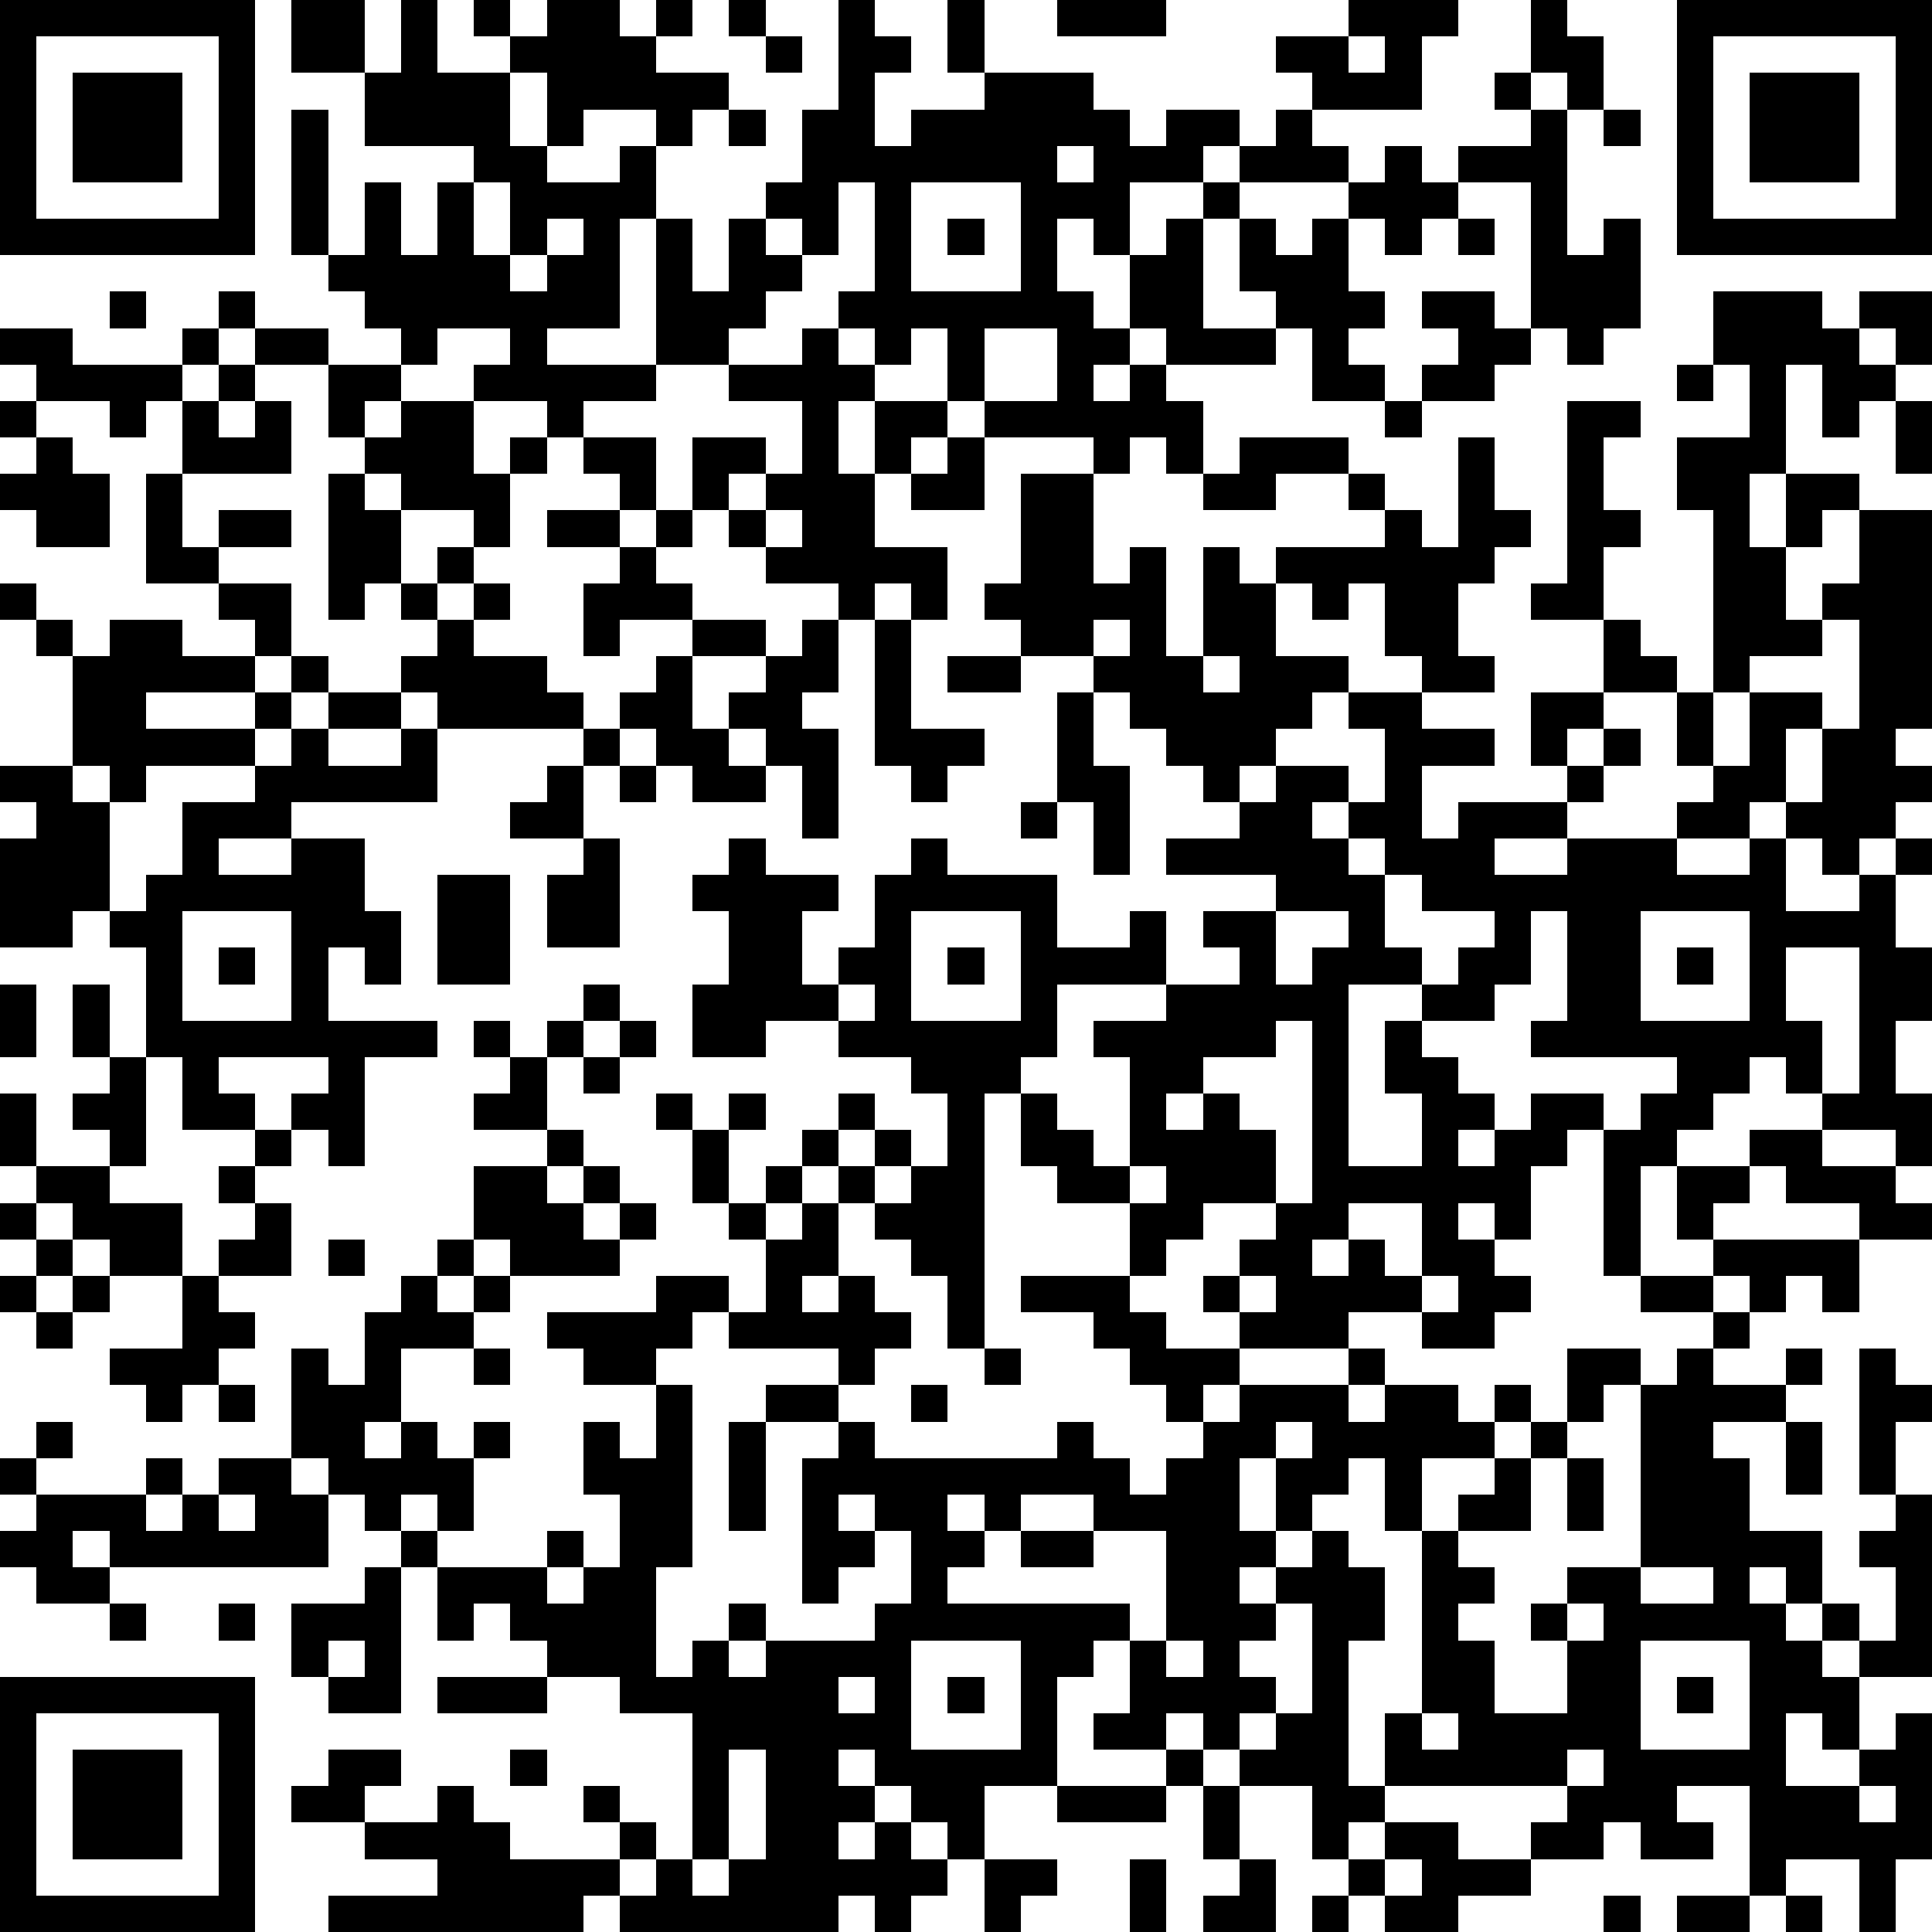 <?xml version="1.0" standalone="yes"?><svg version="1.1" xmlns="http://www.w3.org/2000/svg" xmlns:xlink="http://www.w3.org/1999/xlink" xmlns:ev="http://www.w3.org/2001/xml-events" width="212" height="212" shape-rendering="crispEdges"><path d="M0 0h7v7h-7zM8 0h2v2h-2zM11 0h1v2h2v-1h-1v-1h1v1h1v-1h2v1h1v-1h1v1h-1v1h2v1h-1v1h-1v-1h-2v1h-1v-2h-1v2h1v1h2v-1h1v2h-1v3h-2v1h3v-4h1v2h1v-2h1v-1h1v-2h1v-3h1v1h1v1h-1v2h1v-1h2v-1h-1v-2h1v2h3v1h1v1h1v-1h2v1h-1v1h-2v2h-1v-1h-1v2h1v1h1v-2h1v-1h1v-1h1v-1h1v-1h1v-1h-1v-1h2v-1h3v1h-1v2h-3v1h1v1h-3v1h-1v3h2v-1h-1v-2h1v1h1v-1h1v-1h1v-1h1v1h1v-1h2v-1h-1v-1h1v-2h1v1h1v2h-1v-1h-1v1h1v4h1v-1h1v3h-1v1h-1v-1h-1v-4h-2v1h-1v1h-1v-1h-1v2h1v1h-1v1h1v1h-2v-2h-1v1h-3v-1h-1v1h-1v1h1v-1h1v1h1v2h-1v-1h-1v1h-1v-1h-3v-1h-1v-2h-1v1h-1v-1h-1v-1h1v-3h-1v2h-1v-1h-1v1h1v1h-1v1h-1v1h-2v1h-2v1h-1v-1h-2v-1h1v-1h-2v1h-1v-1h-1v-1h-1v-1h-1v-4h1v4h1v-2h1v2h1v-2h1v-1h-3v-2h1zM20 0h1v1h-1zM29 0h3v1h-3zM46 0h7v7h-7zM1 1v5h5v-5zM21 1h1v1h-1zM37 1v1h1v-1zM47 1v5h5v-5zM2 2h3v3h-3zM48 2h3v3h-3zM20 3h1v1h-1zM44 3h1v1h-1zM29 4v1h1v-1zM13 5v2h1v-2zM25 5v3h3v-3zM15 6v1h-1v1h1v-1h1v-1zM26 6h1v1h-1zM40 6h1v1h-1zM3 8h1v1h-1zM6 8h1v1h-1zM39 8h2v1h1v1h-1v1h-2v-1h1v-1h-1zM47 8h3v1h1v-1h2v2h-1v-1h-1v1h1v1h-1v1h-1v-2h-1v3h-1v2h1v-2h2v1h-1v1h-1v2h1v-1h1v-2h2v6h-1v1h1v1h-1v1h-1v1h-1v-1h-1v-1h-1v1h-2v-1h1v-1h-1v-2h-2v-2h-2v-1h1v-5h2v1h-1v2h1v1h-1v2h1v1h1v1h1v-5h-1v-2h2v-2h-1zM0 9h2v1h3v-1h1v1h-1v1h-1v1h-1v-1h-2v-1h-1zM7 9h2v1h-2zM22 9h1v1h1v1h-1v2h1v-2h2v1h-1v1h-1v2h2v2h-1v-1h-1v1h-1v-1h-2v-1h-1v-1h-1v-2h2v1h-1v1h1v-1h1v-2h-2v-1h2zM27 9v2h2v-2zM6 10h1v1h-1zM9 10h2v1h-1v1h-1zM46 10h1v1h-1zM0 11h1v1h-1zM5 11h1v1h1v-1h1v2h-3zM11 11h2v2h1v-1h1v1h-1v2h-1v-1h-2v-1h-1v-1h1zM38 11h1v1h-1zM52 11h1v2h-1zM1 12h1v1h1v2h-2v-1h-1v-1h1zM16 12h2v2h-1v-1h-1zM26 12h1v2h-2v-1h1zM34 12h3v1h-2v1h-2v-1h1zM40 12h1v2h1v1h-1v1h-1v2h1v1h-2v-1h-1v-2h-1v1h-1v-1h-1v-1h3v-1h-1v-1h1v1h1v1h1zM4 13h1v2h1v-1h2v1h-2v1h-2zM9 13h1v1h1v2h-1v1h-1zM28 13h2v3h1v-1h1v3h1v-3h1v1h1v2h2v1h-1v1h-1v1h-1v1h-1v-1h-1v-1h-1v-1h-1v-1h-2v-1h-1v-1h1zM15 14h2v1h-2zM18 14h1v1h-1zM21 14v1h1v-1zM12 15h1v1h-1zM17 15h1v1h1v1h-2v1h-1v-2h1zM0 16h1v1h-1zM6 16h2v2h-1v-1h-1zM11 16h1v1h-1zM13 16h1v1h-1zM1 17h1v1h-1zM3 17h2v1h2v1h-3v1h3v-1h1v-1h1v1h-1v1h-1v1h-3v1h-1v-1h-1v-3h1zM12 17h1v1h2v1h1v1h-4v-1h-1v-1h1zM19 17h2v1h-2zM22 17h1v2h-1v1h1v3h-1v-2h-1v-1h-1v-1h1v-1h1zM24 17h1v3h2v1h-1v1h-1v-1h-1zM30 17v1h1v-1zM50 17v1h-2v1h-1v2h1v-2h2v1h-1v2h1v-2h1v-3zM18 18h1v2h1v1h1v1h-2v-1h-1v-1h-1v-1h1zM26 18h2v1h-2zM33 18v1h1v-1zM9 19h2v1h-2zM29 19h1v2h1v3h-1v-2h-1zM37 19h2v1h2v1h-2v2h1v-1h3v-1h-1v-2h2v1h-1v1h1v-1h1v1h-1v1h-1v1h-2v1h2v-1h3v1h2v-1h1v2h2v-1h1v-1h1v1h-1v2h1v2h-1v2h1v2h-1v-1h-2v-1h-1v-1h-1v1h-1v1h-1v1h-1v3h-1v-4h-1v1h-1v2h-1v-1h-1v1h1v1h1v1h-1v1h-2v-1h-2v1h-3v-1h-1v-1h1v-1h1v-1h-2v1h-1v1h-1v-2h-2v-1h-1v-2h-1v7h-1v-2h-1v-1h-1v-1h-1v-1h-1v-1h1v-1h1v1h-1v1h1v-1h1v1h-1v1h1v-1h1v-2h-1v-1h-2v-1h-2v1h-2v-2h1v-2h-1v-1h1v-1h1v1h2v1h-1v2h1v-1h1v-2h1v-1h1v1h3v2h2v-1h1v2h-3v2h-1v1h1v1h1v1h1v-3h-1v-1h2v-1h2v-1h-1v-1h2v-1h-3v-1h2v-1h1v-1h2v1h-1v1h1v-1h1v-2h-1zM8 20h1v1h2v-1h1v2h-4v1h-2v1h2v-1h2v2h1v2h-1v-1h-1v2h3v1h-2v3h-1v-1h-1v-1h1v-1h-3v1h1v1h-2v-2h-1v-3h-1v-1h-1v1h-2v-3h1v-1h-1v-1h2v1h1v3h1v-1h1v-2h2v-1h1zM16 20h1v1h-1zM15 21h1v2h-2v-1h1zM17 21h1v1h-1zM28 22h1v1h-1zM16 23h1v3h-2v-2h1zM37 23v1h1v-1zM12 24h2v3h-2zM38 24v2h1v1h-2v5h2v-2h-1v-2h1v-1h1v-1h1v-1h-2v-1zM5 25v3h3v-3zM25 25v3h3v-3zM35 25v2h1v-1h1v-1zM42 25v2h-1v1h-2v1h1v1h1v1h-1v1h1v-1h1v-1h2v1h1v-1h1v-1h-4v-1h1v-3zM45 25v3h3v-3zM6 26h1v1h-1zM26 26h1v1h-1zM46 26h1v1h-1zM49 26v2h1v2h1v-4zM0 27h1v2h-1zM2 27h1v2h-1zM16 27h1v1h-1zM23 27v1h1v-1zM13 28h1v1h-1zM15 28h1v1h-1zM17 28h1v1h-1zM35 28v1h-2v1h-1v1h1v-1h1v1h1v2h1v-5zM3 29h1v3h-1v-1h-1v-1h1zM14 29h1v2h-2v-1h1zM16 29h1v1h-1zM0 30h1v2h-1zM18 30h1v1h-1zM20 30h1v1h-1zM7 31h1v1h-1zM15 31h1v1h-1zM19 31h1v2h-1zM48 31h2v1h2v1h1v1h-2v-1h-2v-1h-1zM1 32h2v1h2v2h-2v-1h-1v-1h-1zM6 32h1v1h-1zM13 32h2v1h1v-1h1v1h-1v1h1v-1h1v1h-1v1h-3v-1h-1zM21 32h1v1h-1zM31 32v1h1v-1zM46 32h2v1h-1v1h-1zM0 33h1v1h-1zM7 33h1v2h-2v-1h1zM20 33h1v1h-1zM22 33h1v2h-1v1h1v-1h1v1h1v1h-1v1h-1v-1h-3v-1h-1v1h-1v1h-2v-1h-1v-1h3v-1h2v1h1v-2h1zM37 33v1h-1v1h1v-1h1v1h1v-2zM1 34h1v1h-1zM9 34h1v1h-1zM12 34h1v1h-1zM47 34h4v2h-1v-1h-1v1h-1v-1h-1zM0 35h1v1h-1zM2 35h1v1h-1zM5 35h1v1h1v1h-1v1h-1v1h-1v-1h-1v-1h2zM11 35h1v1h1v-1h1v1h-1v1h-2v2h-1v1h1v-1h1v1h1v-1h1v1h-1v2h-1v-1h-1v1h-1v-1h-1v-1h-1v-3h1v1h1v-2h1zM28 35h3v1h1v1h2v1h-1v1h-1v-1h-1v-1h-1v-1h-2zM34 35v1h1v-1zM39 35v1h1v-1zM45 35h2v1h-2zM1 36h1v1h-1zM47 36h1v1h-1zM13 37h1v1h-1zM27 37h1v1h-1zM37 37h1v1h-1zM43 37h2v1h-1v1h-1zM46 37h1v1h2v-1h1v1h-1v1h-2v1h1v2h2v2h-1v-1h-1v1h1v1h1v-1h1v1h-1v1h1v-1h1v-2h-1v-1h1v-1h-1v-4h1v1h1v1h-1v2h1v5h-2v2h-1v-1h-1v2h2v-1h1v-1h1v4h-1v2h-1v-2h-2v1h-1v-3h-2v1h1v1h-2v-1h-1v1h-2v-1h1v-1h-5v-2h1v-5h-1v-2h-1v1h-1v1h-1v-2h-1v2h1v1h-1v1h1v-1h1v-1h1v1h1v2h-1v4h1v1h-1v1h-1v-2h-2v-1h-1v-1h-1v1h-2v-1h1v-2h-1v1h-1v3h-2v2h-1v-1h-1v-1h-1v-1h-1v1h1v1h-1v1h1v-1h1v1h1v1h-1v1h-1v-1h-1v1h-6v-1h-1v1h-7v-1h3v-1h-2v-1h-2v-1h1v-1h2v1h-1v1h2v-1h1v1h1v1h3v-1h-1v-1h1v1h1v1h-1v1h1v-1h1v-4h-2v-1h-2v-1h-1v-1h-1v1h-1v-2h-1v-1h1v1h3v-1h1v1h-1v1h1v-1h1v-2h-1v-2h1v1h1v-2h1v5h-1v3h1v-1h1v-1h1v1h-1v1h1v-1h3v-1h1v-2h-1v-1h-1v1h1v1h-1v1h-1v-4h1v-1h-2v-1h2v1h1v1h5v-1h1v1h1v1h1v-1h1v-1h1v-1h3v1h1v-1h2v1h1v-1h1v1h-1v1h-2v2h1v-1h1v-1h1v-1h1v1h-1v2h-2v1h1v1h-1v1h1v2h2v-2h-1v-1h1v-1h2v-5h1zM6 38h1v1h-1zM25 38h1v1h-1zM1 39h1v1h-1zM20 39h1v3h-1zM35 39v1h1v-1zM49 39h1v2h-1zM0 40h1v1h-1zM4 40h1v1h-1zM6 40h2v1h1v2h-6v-1h-1v1h1v1h-2v-1h-1v-1h1v-1h3v1h1v-1h1zM43 40h1v2h-1zM6 41v1h1v-1zM26 41v1h1v-1zM28 41v1h-1v1h-1v1h5v1h1v-3h-2v-1zM28 42h2v1h-2zM10 43h1v4h-2v-1h-1v-2h2zM45 43v1h2v-1zM3 44h1v1h-1zM6 44h1v1h-1zM35 44v1h-1v1h1v1h-1v1h1v-1h1v-3zM43 44v1h1v-1zM9 45v1h1v-1zM25 45v3h3v-3zM32 45v1h1v-1zM45 45v3h3v-3zM0 46h7v7h-7zM12 46h3v1h-3zM23 46v1h1v-1zM26 46h1v1h-1zM46 46h1v1h-1zM1 47v5h5v-5zM39 47v1h1v-1zM2 48h3v3h-3zM14 48h1v1h-1zM20 48v3h-1v1h1v-1h1v-3zM32 48h1v1h-1zM43 48v1h1v-1zM29 49h3v1h-3zM33 49h1v2h-1zM51 49v1h1v-1zM38 50h2v1h2v1h-2v1h-2v-1h-1v-1h1zM27 51h2v1h-1v1h-1zM31 51h1v2h-1zM34 51h1v2h-2v-1h1zM38 51v1h1v-1zM36 52h1v1h-1zM44 52h1v1h-1zM46 52h2v1h-2zM49 52h1v1h-1z" style="fill:#000" transform="translate(0,0) scale(4)"/></svg>